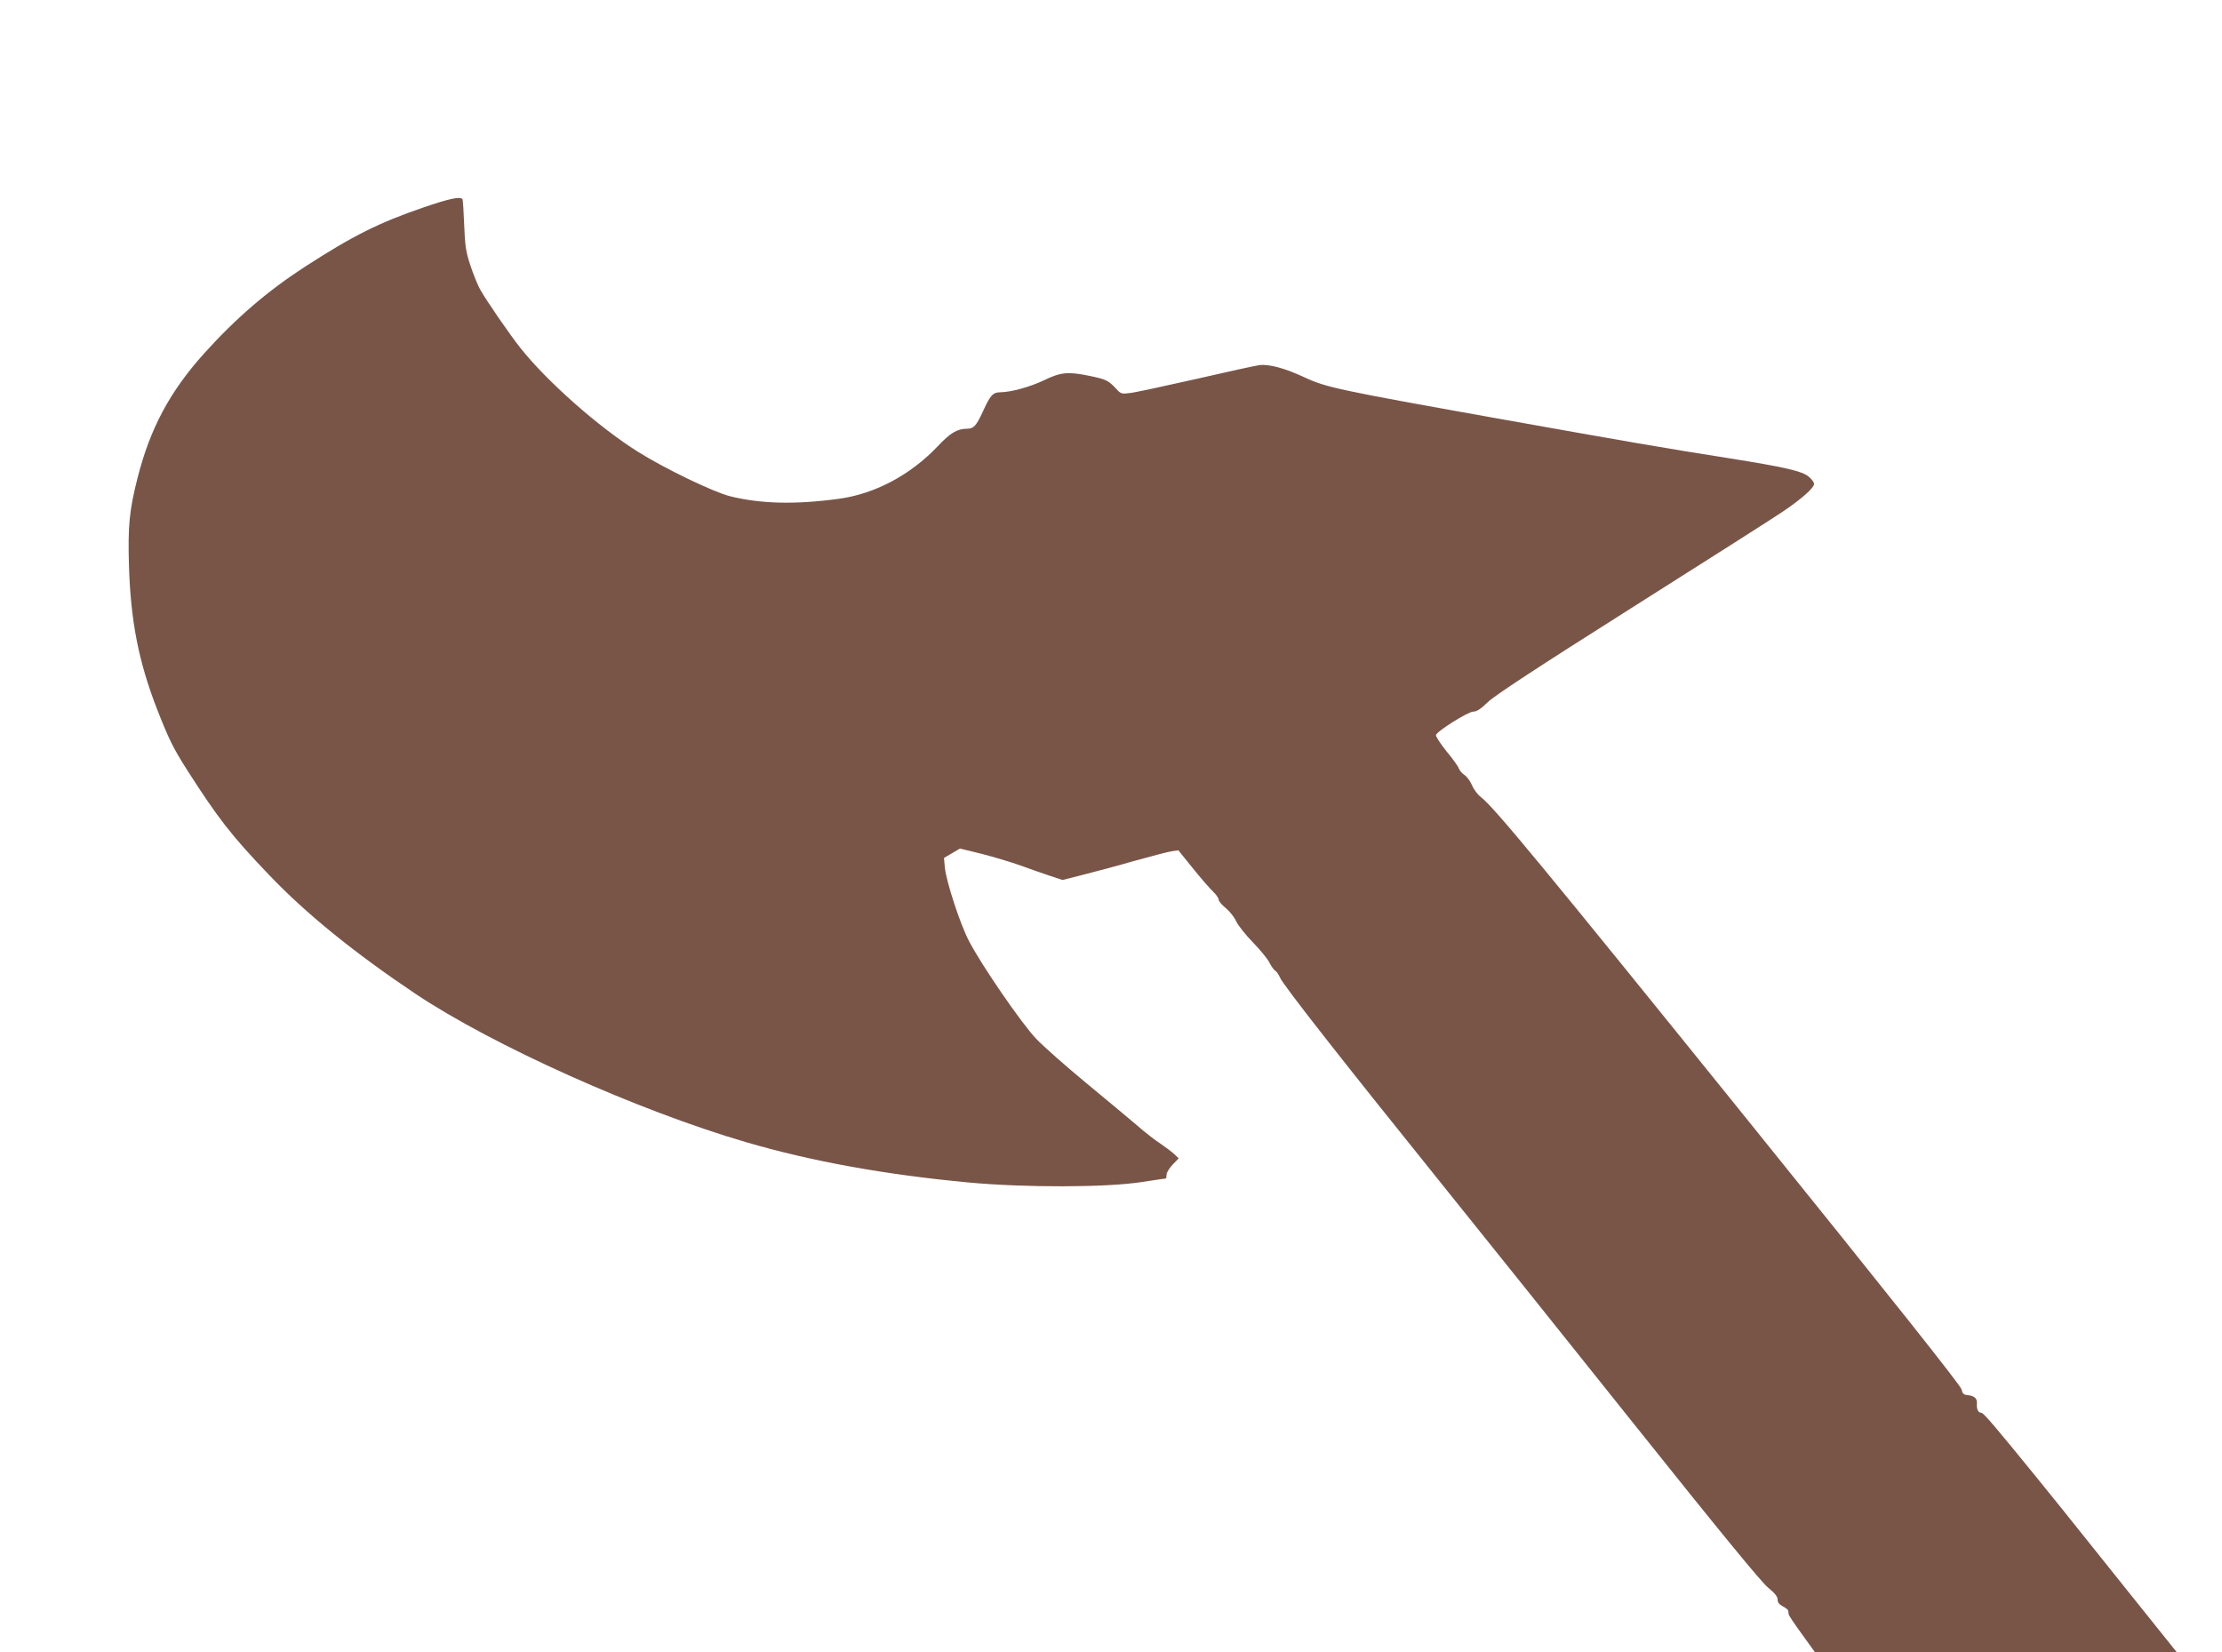 <?xml version="1.0" standalone="no"?>
<!DOCTYPE svg PUBLIC "-//W3C//DTD SVG 20010904//EN"
 "http://www.w3.org/TR/2001/REC-SVG-20010904/DTD/svg10.dtd">
<svg version="1.0" xmlns="http://www.w3.org/2000/svg"
 width="1280pt" height="952pt" viewBox="0 0 1280 952"
 preserveAspectRatio="xMidYMid meet">
<g transform="translate(0,952) scale(0.1,-0.1)"
fill="#795548" stroke="none">
<path d="M2440 8325 c-257 -88 -405 -162 -682 -341 -216 -140 -397 -295 -581
-499 -198 -220 -312 -432 -385 -720 -47 -184 -56 -278 -49 -508 10 -315 55
-547 161 -821 69 -176 92 -223 173 -351 180 -281 254 -377 475 -608 213 -223
491 -448 843 -684 445 -297 1280 -672 1904 -854 375 -110 801 -187 1281 -232
325 -30 788 -29 993 2 76 12 140 21 143 21 2 0 4 10 4 22 0 12 16 38 35 58
l35 36 -25 24 c-14 13 -50 40 -79 60 -30 19 -92 67 -137 107 -46 39 -178 149
-294 245 -115 95 -244 209 -286 253 -84 88 -315 424 -387 563 -51 97 -131 343
-139 423 l-5 56 46 27 46 27 127 -31 c70 -18 170 -48 223 -67 52 -19 128 -46
168 -59 l73 -24 122 31 c67 17 199 52 292 79 94 26 189 51 211 55 l42 6 83
-103 c46 -57 98 -117 116 -134 18 -17 33 -38 33 -47 0 -9 18 -30 40 -48 22
-18 50 -52 61 -77 12 -25 55 -79 96 -121 41 -42 84 -94 95 -116 11 -22 27 -44
34 -48 8 -4 20 -22 28 -40 16 -40 361 -480 906 -1157 228 -283 738 -920 1133
-1415 495 -620 735 -913 773 -943 38 -31 54 -51 54 -68 0 -16 9 -28 30 -39 17
-9 31 -20 31 -25 1 -6 2 -15 3 -21 0 -6 35 -58 76 -114 l75 -104 1042 0 1043
-1 -330 412 c-351 439 -382 478 -484 603 -230 283 -300 365 -312 365 -18 0
-28 20 -26 51 3 32 -13 46 -53 51 -24 2 -30 9 -36 34 -4 21 -401 521 -1239
1560 -1174 1455 -1458 1799 -1530 1852 -17 13 -40 43 -50 67 -10 24 -30 51
-44 60 -14 9 -28 26 -32 37 -3 11 -35 56 -71 99 -35 44 -63 86 -61 94 5 22
185 135 215 135 20 0 44 16 83 54 39 38 278 195 825 541 424 268 815 517 870
554 110 74 185 139 185 163 0 9 -13 27 -30 41 -38 33 -141 56 -461 107 -364
57 -588 96 -1344 231 -896 160 -976 177 -1096 233 -118 55 -210 80 -266 72
-23 -3 -187 -39 -365 -80 -178 -40 -347 -77 -376 -80 -52 -7 -55 -6 -85 27
-42 45 -57 52 -149 71 -125 26 -167 22 -262 -24 -81 -39 -190 -69 -252 -70
-44 0 -59 -16 -102 -111 -38 -82 -53 -99 -90 -99 -57 0 -98 -24 -171 -102
-157 -165 -361 -274 -570 -302 -251 -34 -448 -29 -626 15 -97 25 -374 158
-530 256 -225 141 -523 404 -677 598 -61 77 -190 264 -231 335 -14 25 -40 88
-57 140 -27 81 -31 113 -36 234 -3 77 -7 143 -10 148 -11 18 -75 4 -224 -47z"/>
</g>
</svg>
